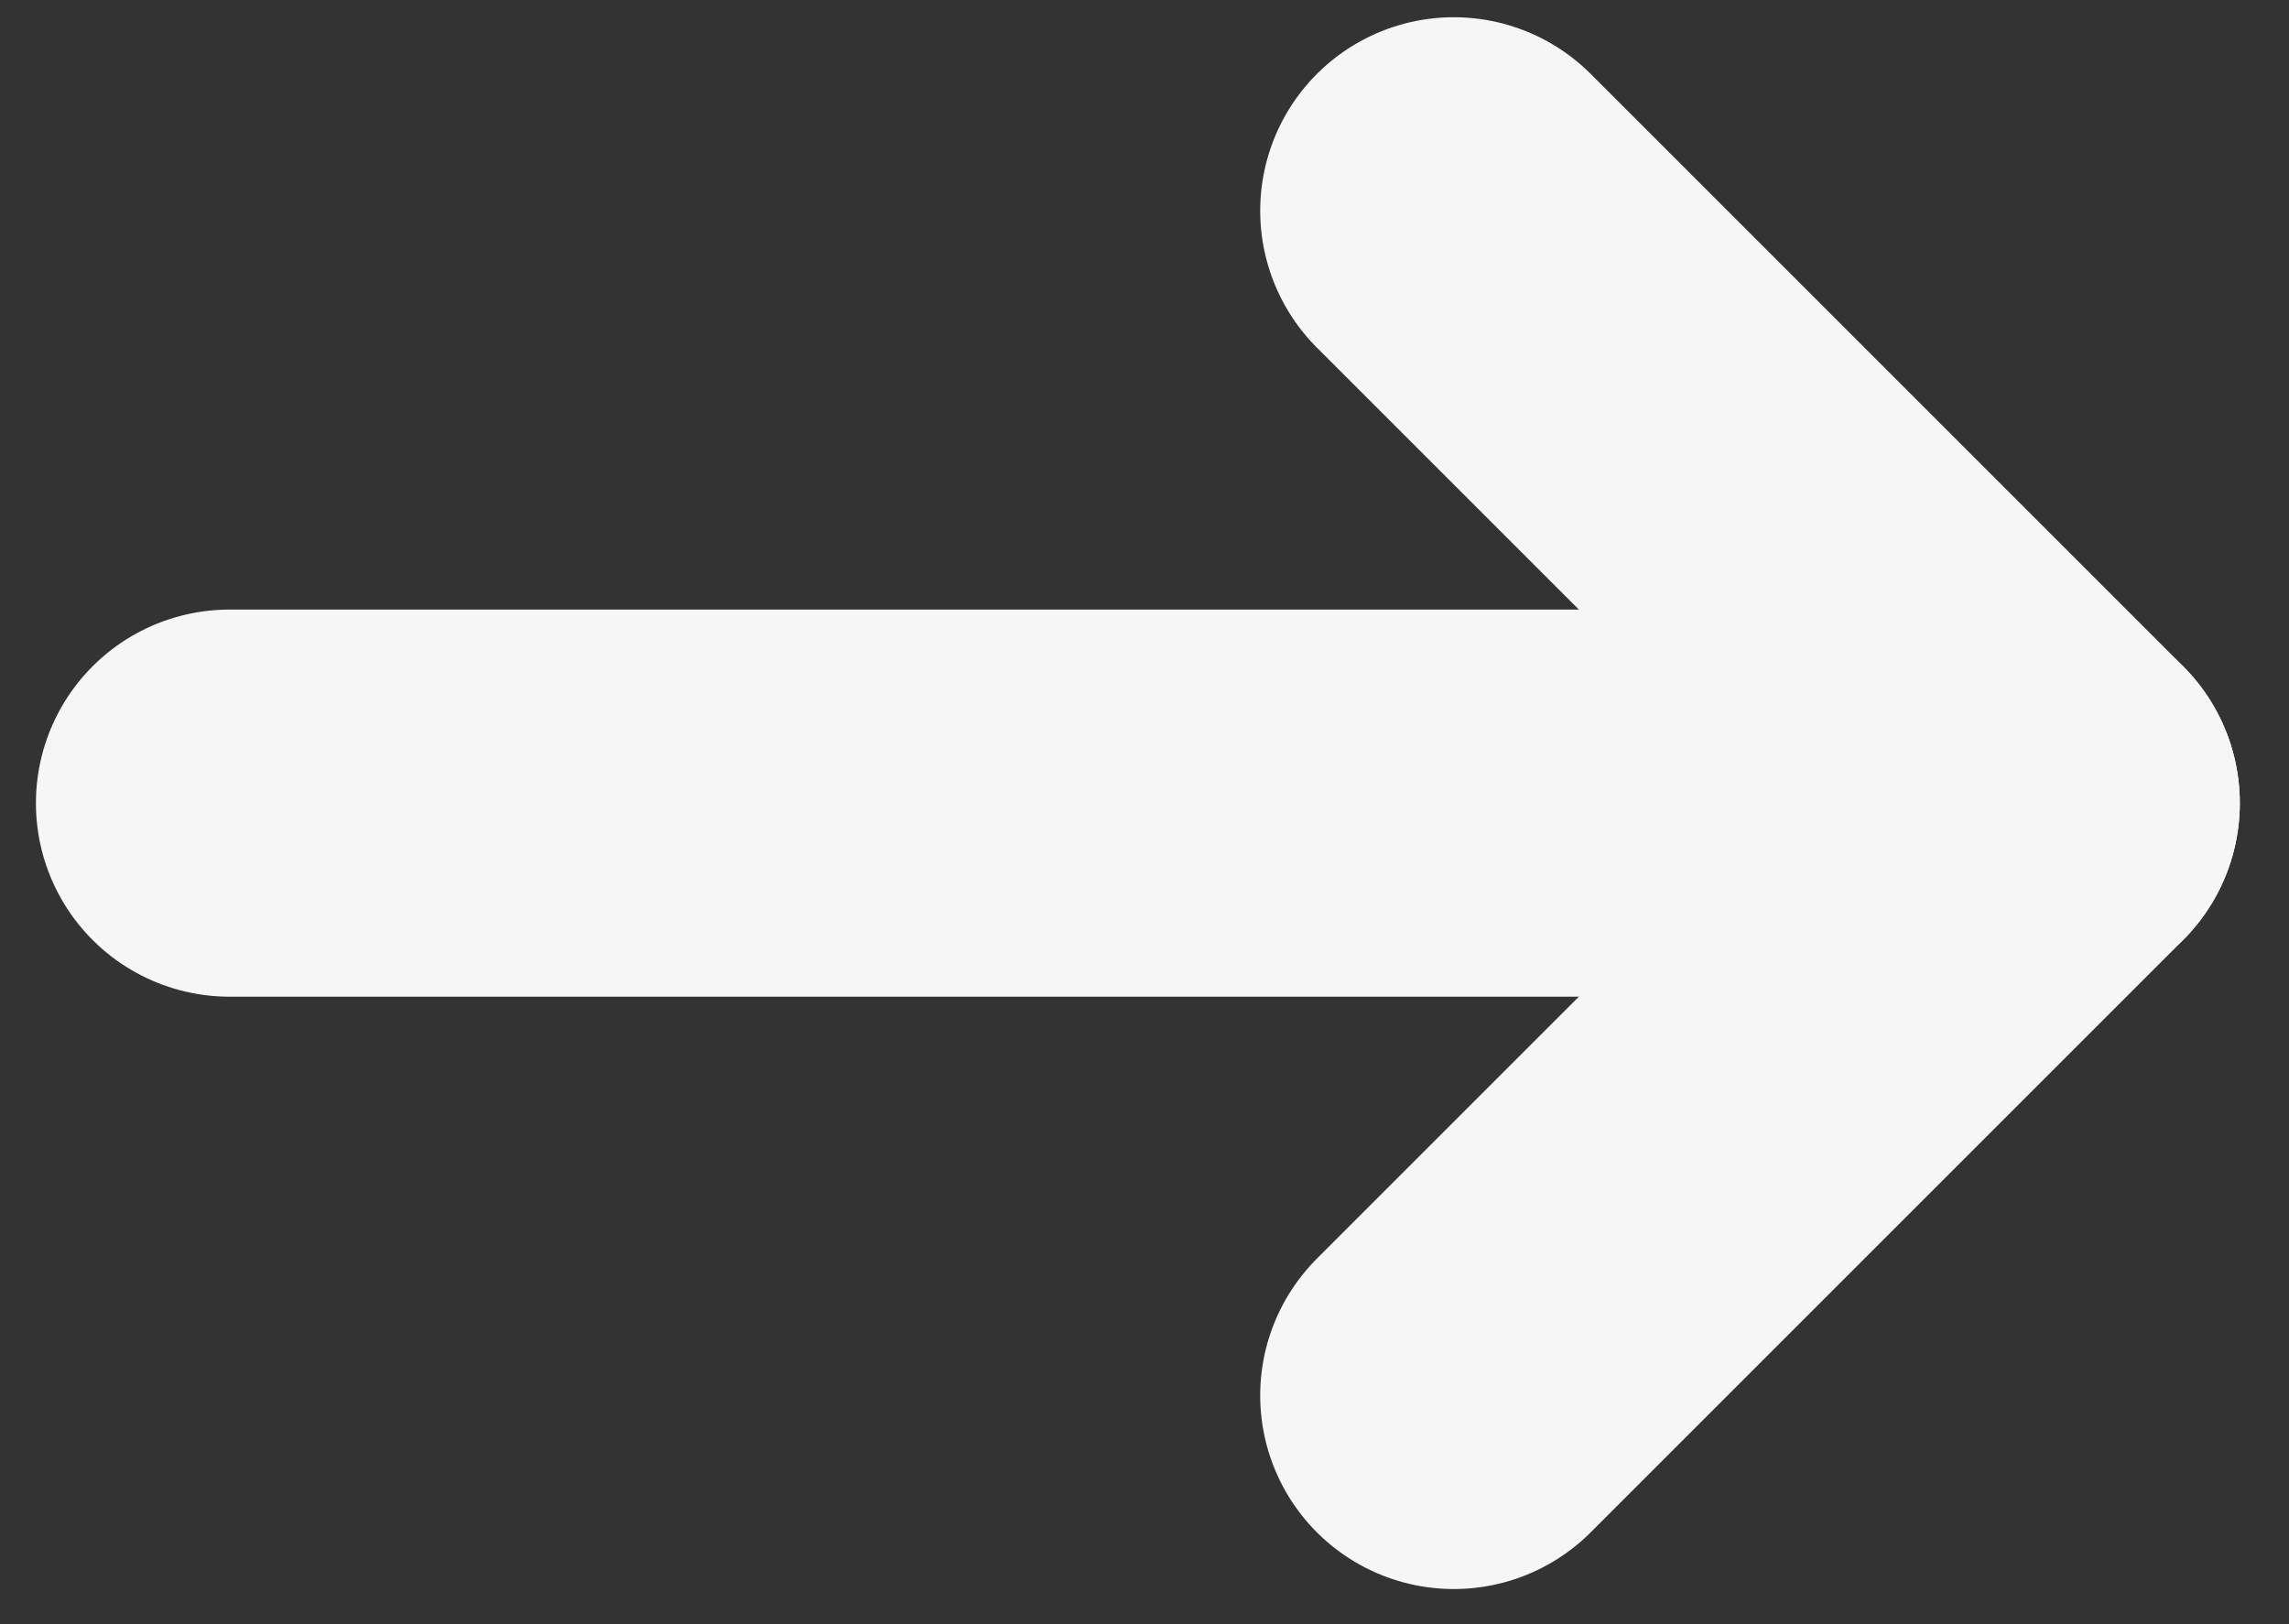 <?xml version="1.0" encoding="utf-8"?>
<!-- Generator: Adobe Illustrator 19.0.0, SVG Export Plug-In . SVG Version: 6.00 Build 0)  -->
<!DOCTYPE svg PUBLIC "-//W3C//DTD SVG 1.1//EN" "http://www.w3.org/Graphics/SVG/1.1/DTD/svg11.dtd">
<svg version="1.1" id="Layer_1" xmlns="http://www.w3.org/2000/svg" xmlns:xlink="http://www.w3.org/1999/xlink" x="0px" y="0px"
	 viewBox="0 0 263.194 186.806" style="enable-background:new 0 0 263.194 186.806;" xml:space="preserve">
<rect x="0" y="0" width="263.194" height="186.806" fill="#333333" stroke="none"/>
<style type="text/css">
	.st0{fill:none;stroke:#F6F6F6;stroke-width:44.518;stroke-linecap:round;stroke-linejoin:round;stroke-miterlimit:10;}
</style>
<polyline id="XMLID_2_" class="st0" points="167.159,24.24 235.28,92.361 167.159,160.482 "/>
<line id="XMLID_4_" class="st0" x1="235.28" y1="92.361" x2="26.389" y2="92.361"/>
</svg>
